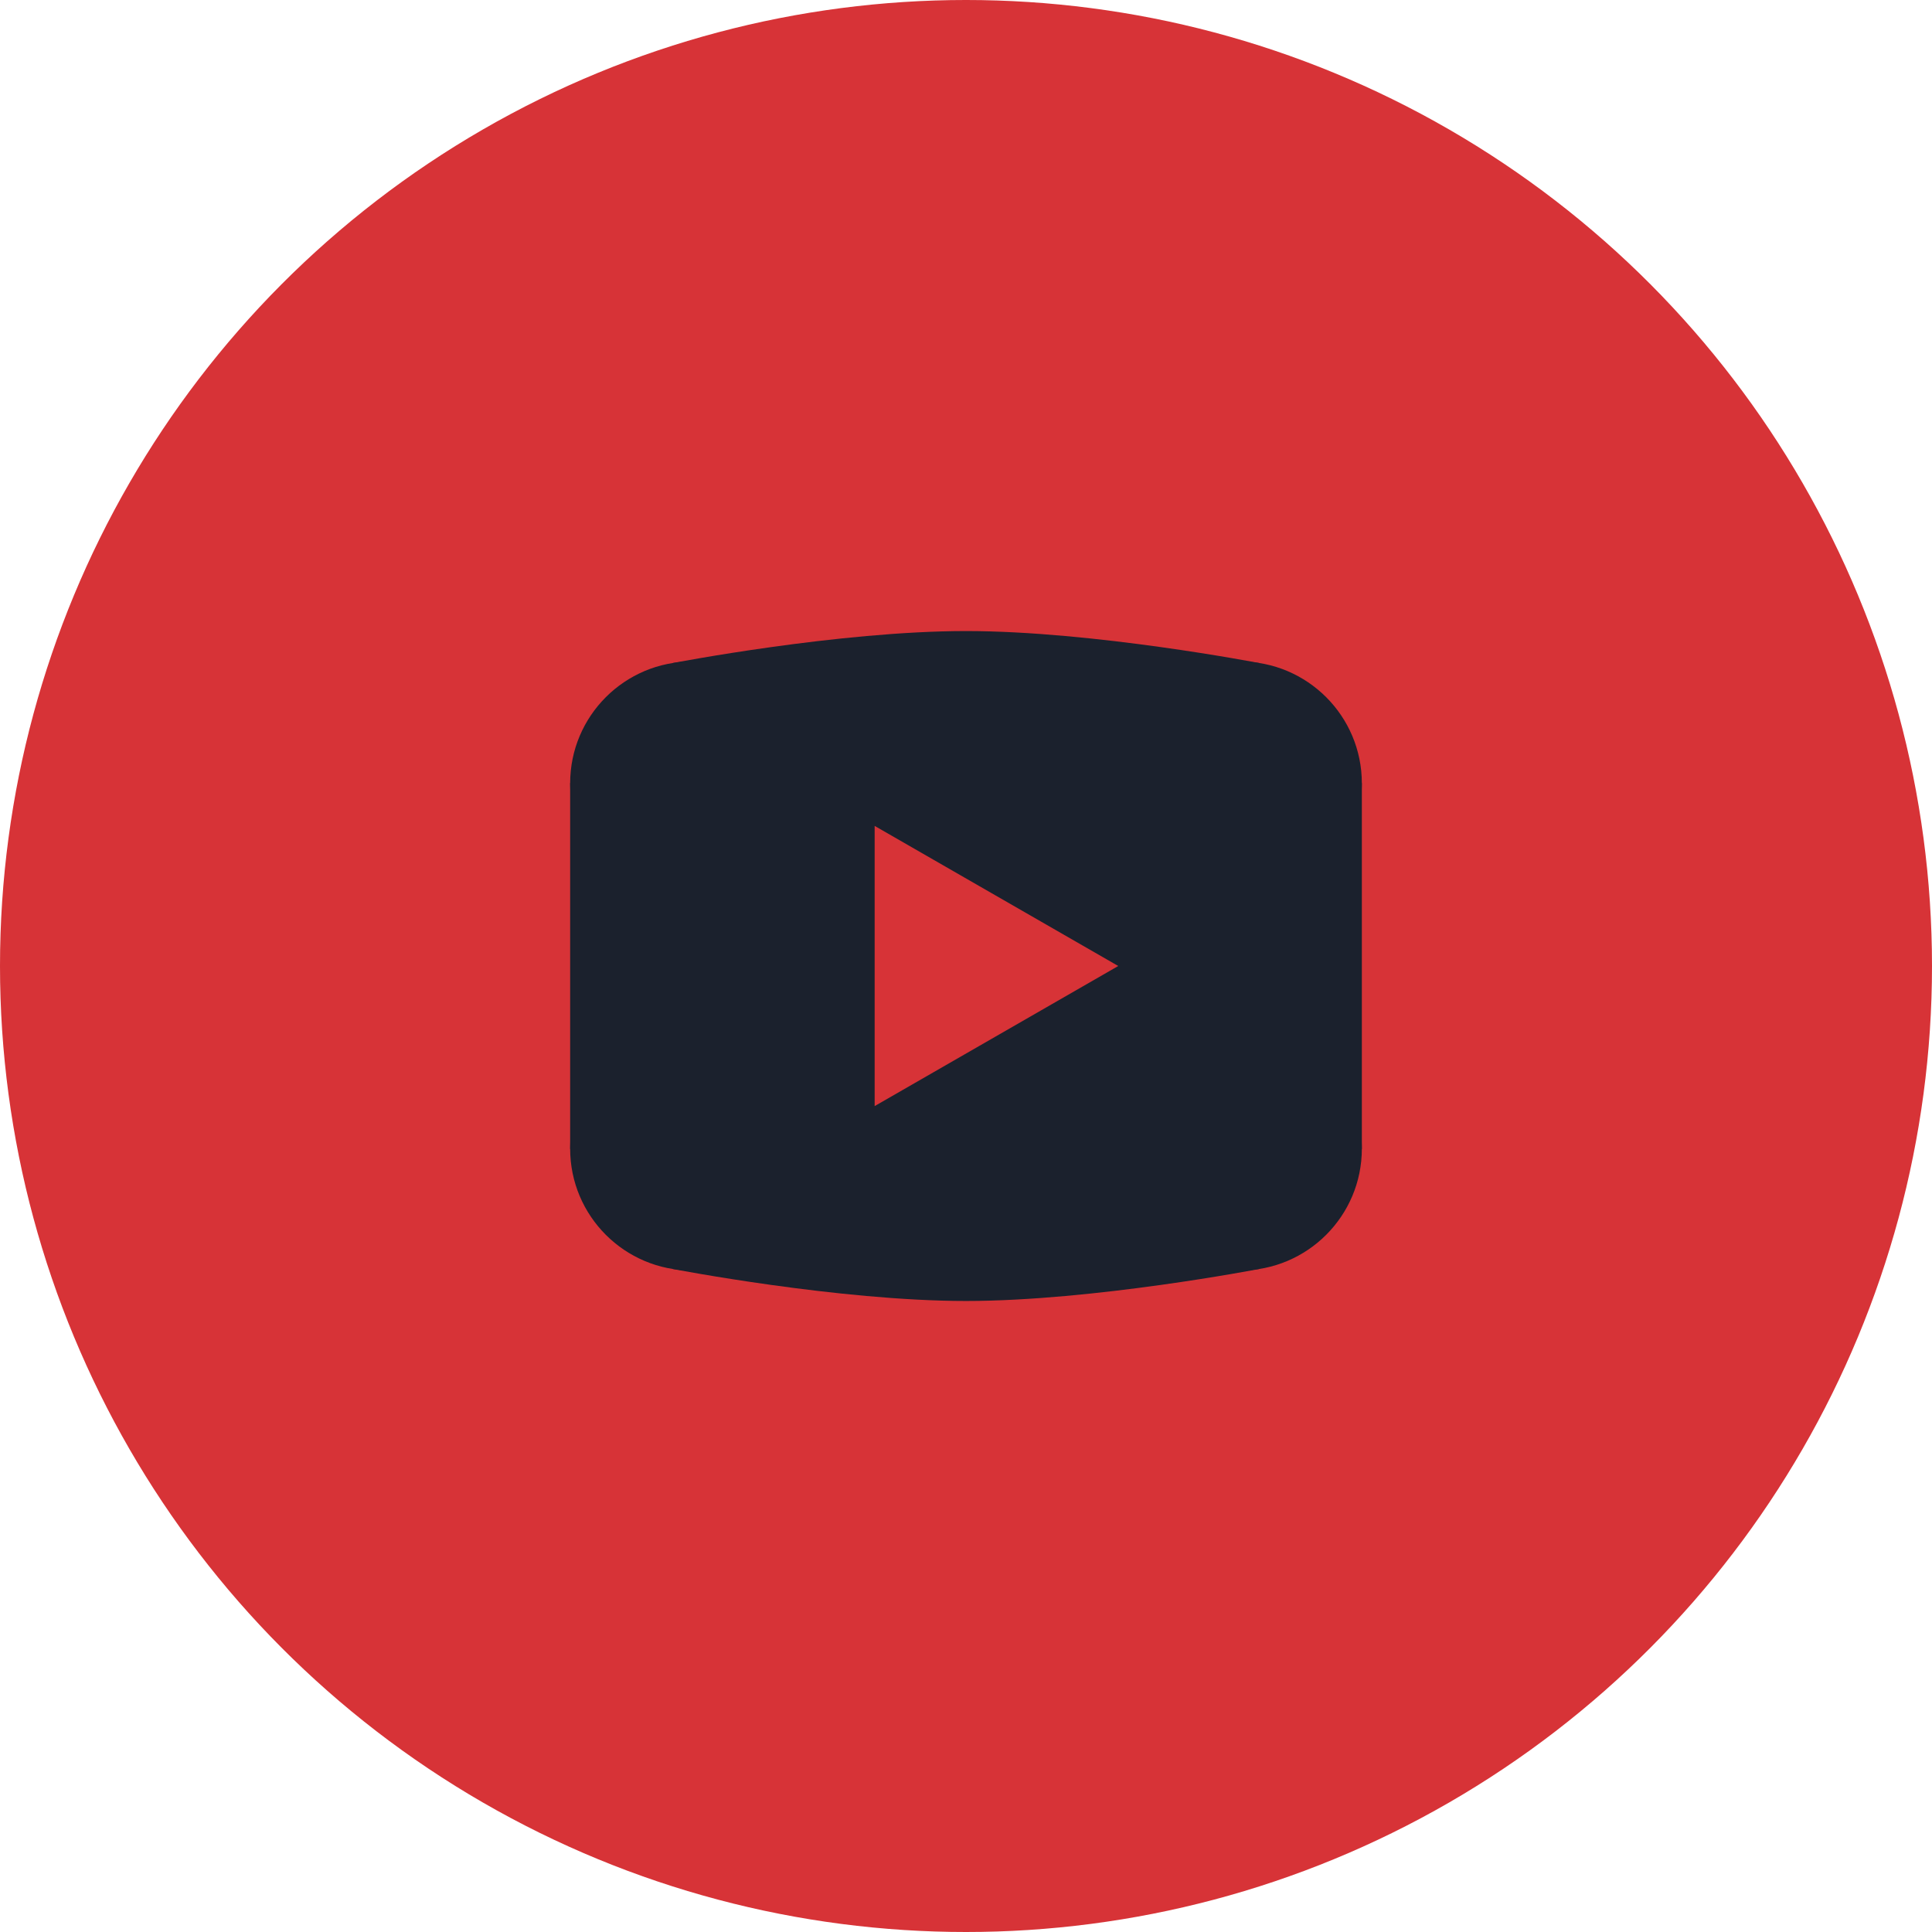 <?xml version="1.0" encoding="UTF-8"?> <svg xmlns="http://www.w3.org/2000/svg" width="368" height="368" viewBox="0 0 368 368" fill="none"><circle cx="184" cy="184" r="184" fill="#D73337"></circle><path d="M239.796 126.284C239.796 126.284 208.278 120.2 184 120.2C159.721 120.2 128.204 126.284 128.204 126.284L108.6 149.2C108.6 149.2 108.6 167.389 108.6 184V184.006C108.6 200.617 108.6 218.806 108.6 218.806L128.204 241.722C128.204 241.722 159.721 247.806 184 247.806C208.278 247.806 239.796 241.722 239.796 241.722L259.4 218.806C259.4 218.806 259.4 200.617 259.4 184.006V184C259.4 167.389 259.4 149.2 259.4 149.2L239.796 126.284ZM166.6 210.686V157.314L213 184L166.6 210.686Z" fill="#1B212D"></path><path d="M236.2 172.4C249.013 172.4 259.4 162.013 259.4 149.2C259.4 136.387 249.013 126 236.2 126C223.387 126 213 136.387 213 149.2C213 162.013 223.387 172.4 236.2 172.4Z" fill="#1B212D"></path><path d="M236.2 242C249.013 242 259.4 231.613 259.4 218.8C259.4 205.987 249.013 195.6 236.2 195.6C223.387 195.6 213 205.987 213 218.8C213 231.613 223.387 242 236.2 242Z" fill="#1B212D"></path><path d="M108.6 149.2C108.6 162.012 118.987 172.4 131.8 172.4C144.612 172.4 149.2 162.012 149.2 149.2C149.2 136.388 144.612 126 131.8 126C118.987 126 108.6 136.388 108.6 149.2Z" fill="#1B212D"></path><path d="M131.8 242C144.613 242 155 231.613 155 218.8C155 205.987 144.613 195.6 131.8 195.6C118.987 195.6 108.6 205.987 108.6 218.8C108.6 231.613 118.987 242 131.8 242Z" fill="#1B212D"></path></svg> 